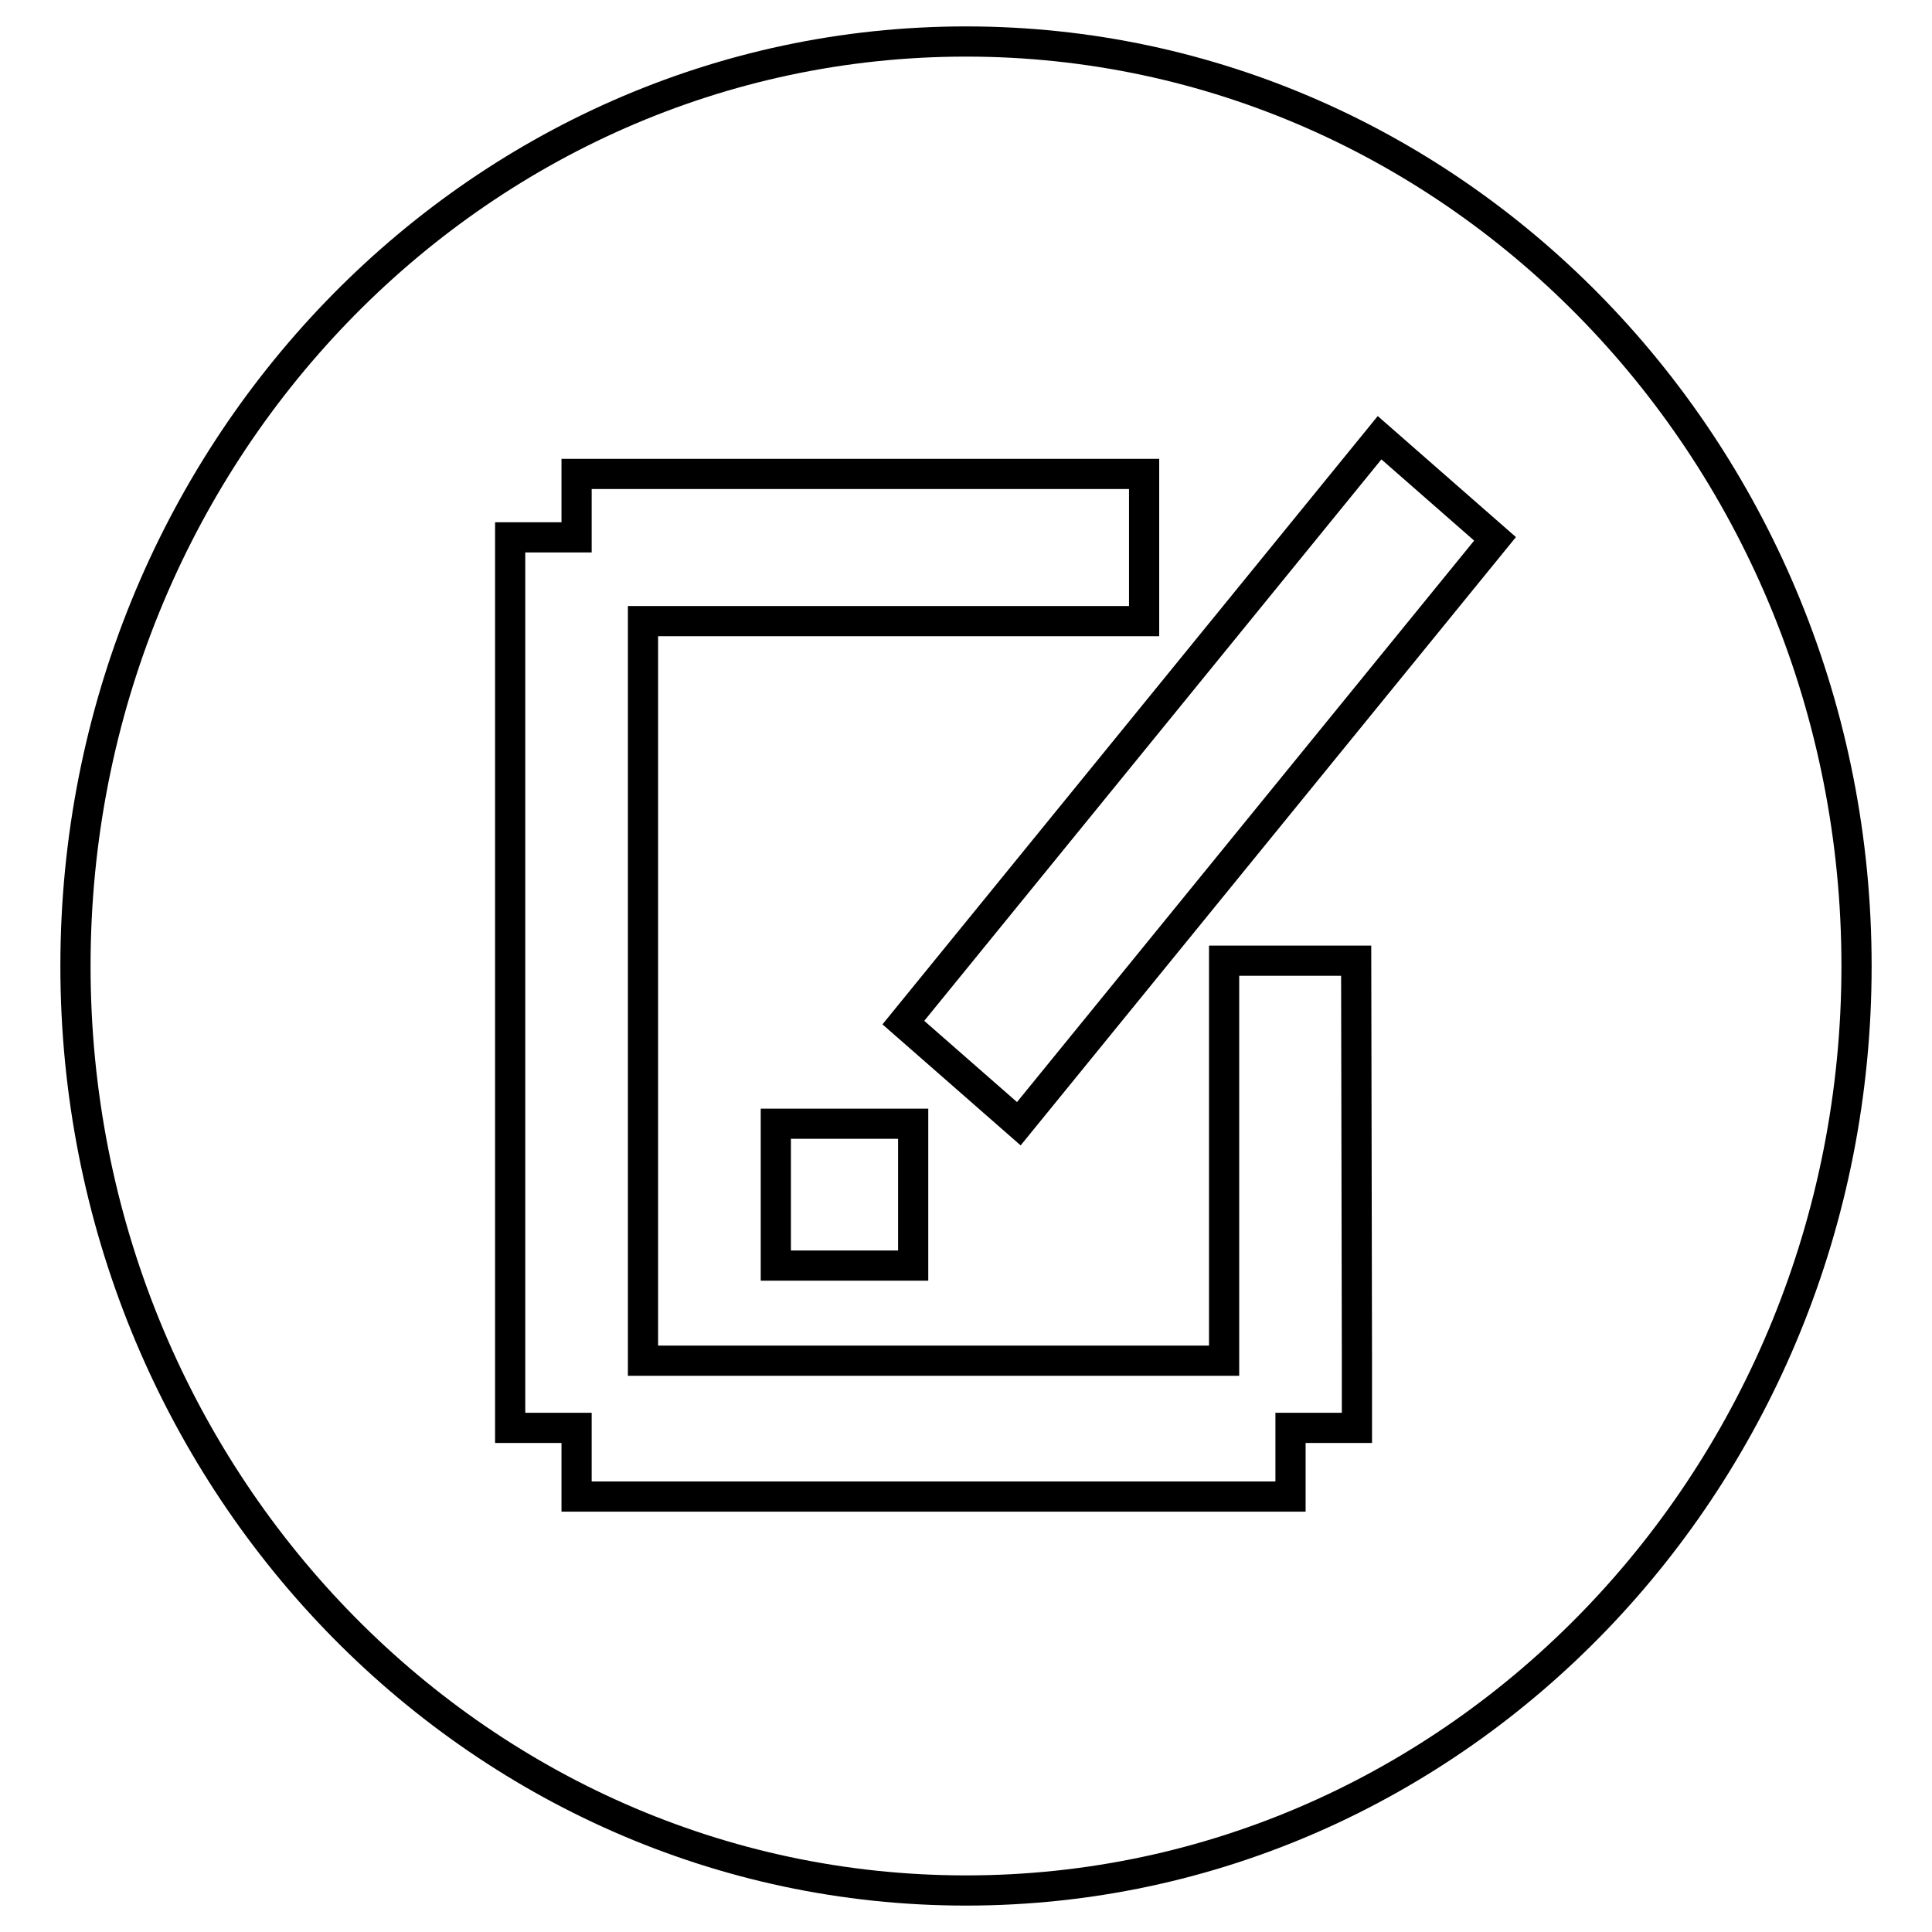 <?xml version="1.0" encoding="utf-8"?>
<!-- Svg Vector Icons : http://www.onlinewebfonts.com/icon -->
<!DOCTYPE svg PUBLIC "-//W3C//DTD SVG 1.1//EN" "http://www.w3.org/Graphics/SVG/1.1/DTD/svg11.dtd">
<svg version="1.1" xmlns="http://www.w3.org/2000/svg" xmlns:xlink="http://www.w3.org/1999/xlink" x="0px" y="0px" viewBox="0 0 256 256" enable-background="new 0 0 256 256" xml:space="preserve">
<g><g><path stroke-width="4" fill-opacity="0" stroke="#000000"  d="M128,5.5C62.8,5.5,10,60.4,10,128c0,67.6,52.8,122.5,118,122.5S246,195.6,246,128C246,60.4,193.2,5.5,128,5.5z M179.8,180.1v5.2v3.9H171v9.1H85.2h-8.8v-9.1h-8.8V82.2v-11h8.8v-8.4h75.2v19.5H85.2v98h77v-53h17.5L179.8,180.1L179.8,180.1z M102.8,148.9h18.2v18.8h-18.2V148.9z M135,148.9l-15.3-13.4l63.1-77.5l15.3,13.4L135,148.9z"/></g></g>
</svg>